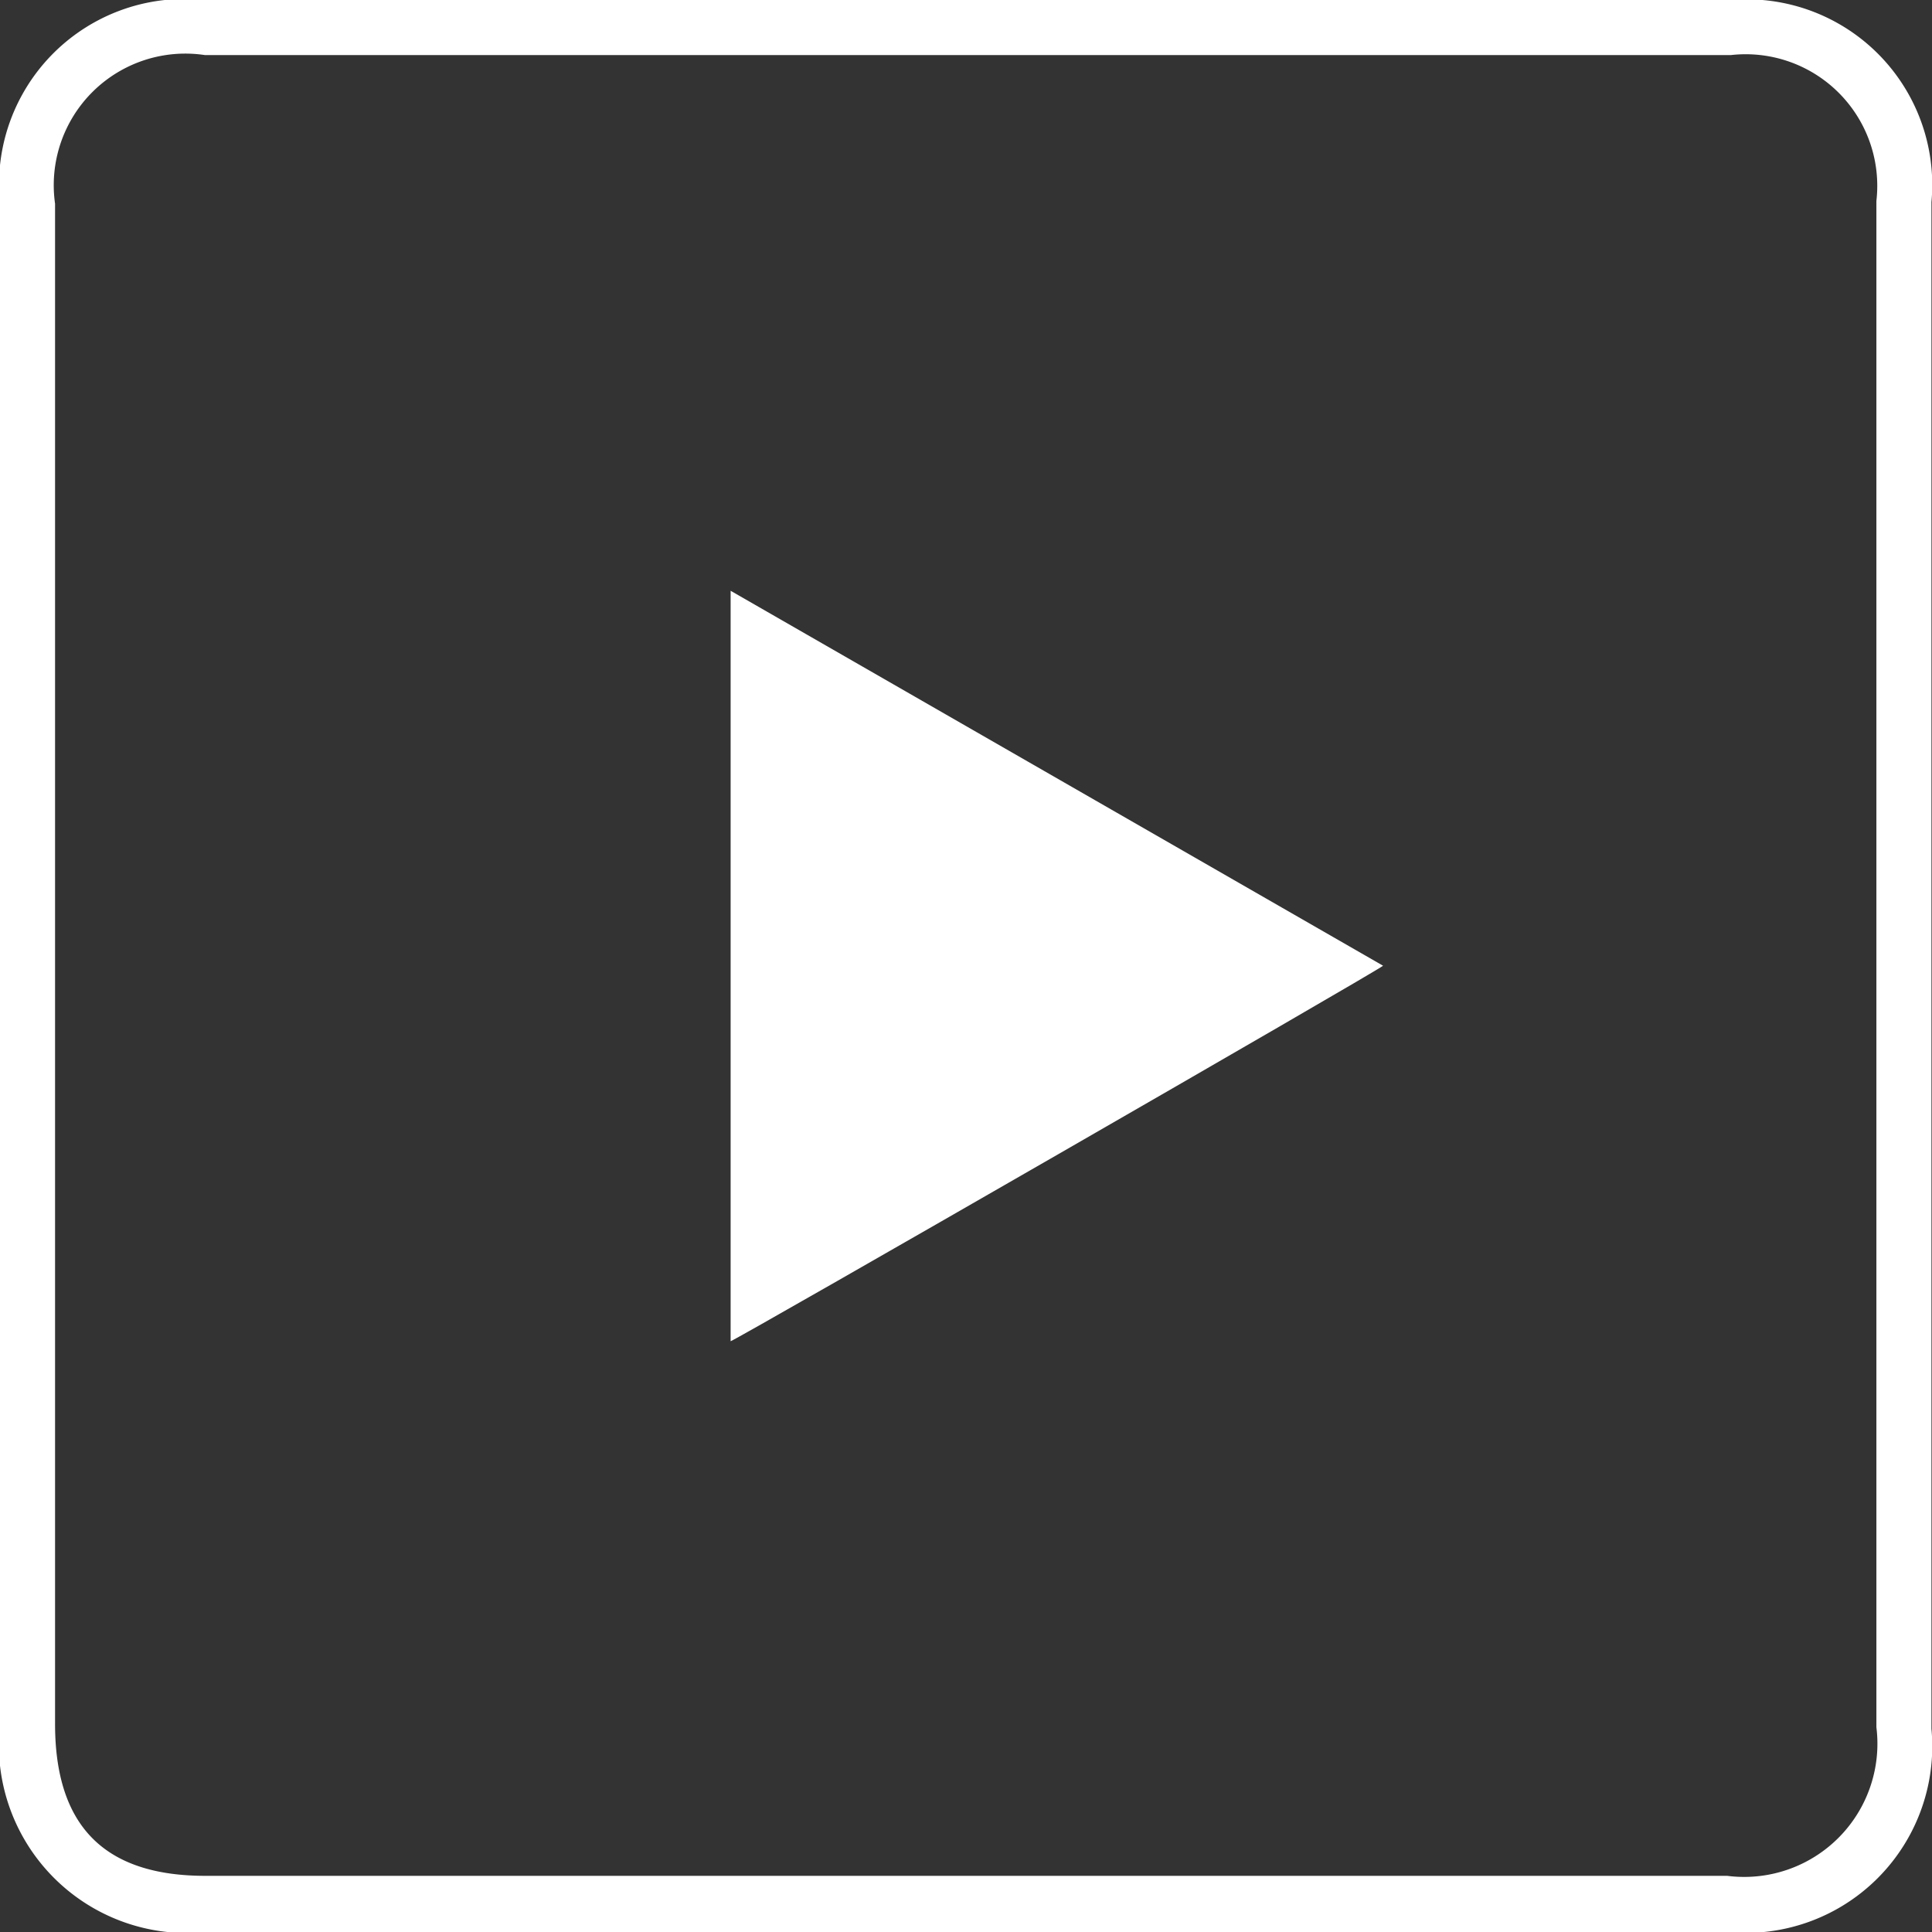 <svg xmlns="http://www.w3.org/2000/svg" viewBox="0 0 35.09 35.09"><rect x="0" y="0" width="35.09" height="35.09" fill="#333333" stroke="none"/><defs><style>.cls-1{fill:#fff;}</style></defs><title>youtube</title><g id="Layer_2" data-name="Layer 2"><g id="основа"><path class="cls-1" d="M17.39,1H31.44a2.39,2.39,0,0,1,2.64,2.65q0,13.86,0,27.72a2.42,2.42,0,0,1-2.71,2.7H3.76C1.91,34.08,1,33.18,1,31.31Q1,17.51,1,3.7A2.39,2.39,0,0,1,3.72,1H17.39m0-1H3.71A3.37,3.37,0,0,0,0,3.7Q0,17.52,0,31.31a3.42,3.42,0,0,0,3.76,3.78H31.37a3.39,3.39,0,0,0,3.71-3.69q0-13.87,0-27.73A3.37,3.37,0,0,0,31.44,0Z"/><path class="cls-1" d="M13.27,10.73V24.36c.15-.05,11.76-6.73,11.85-6.82Z"/></g></g></svg>